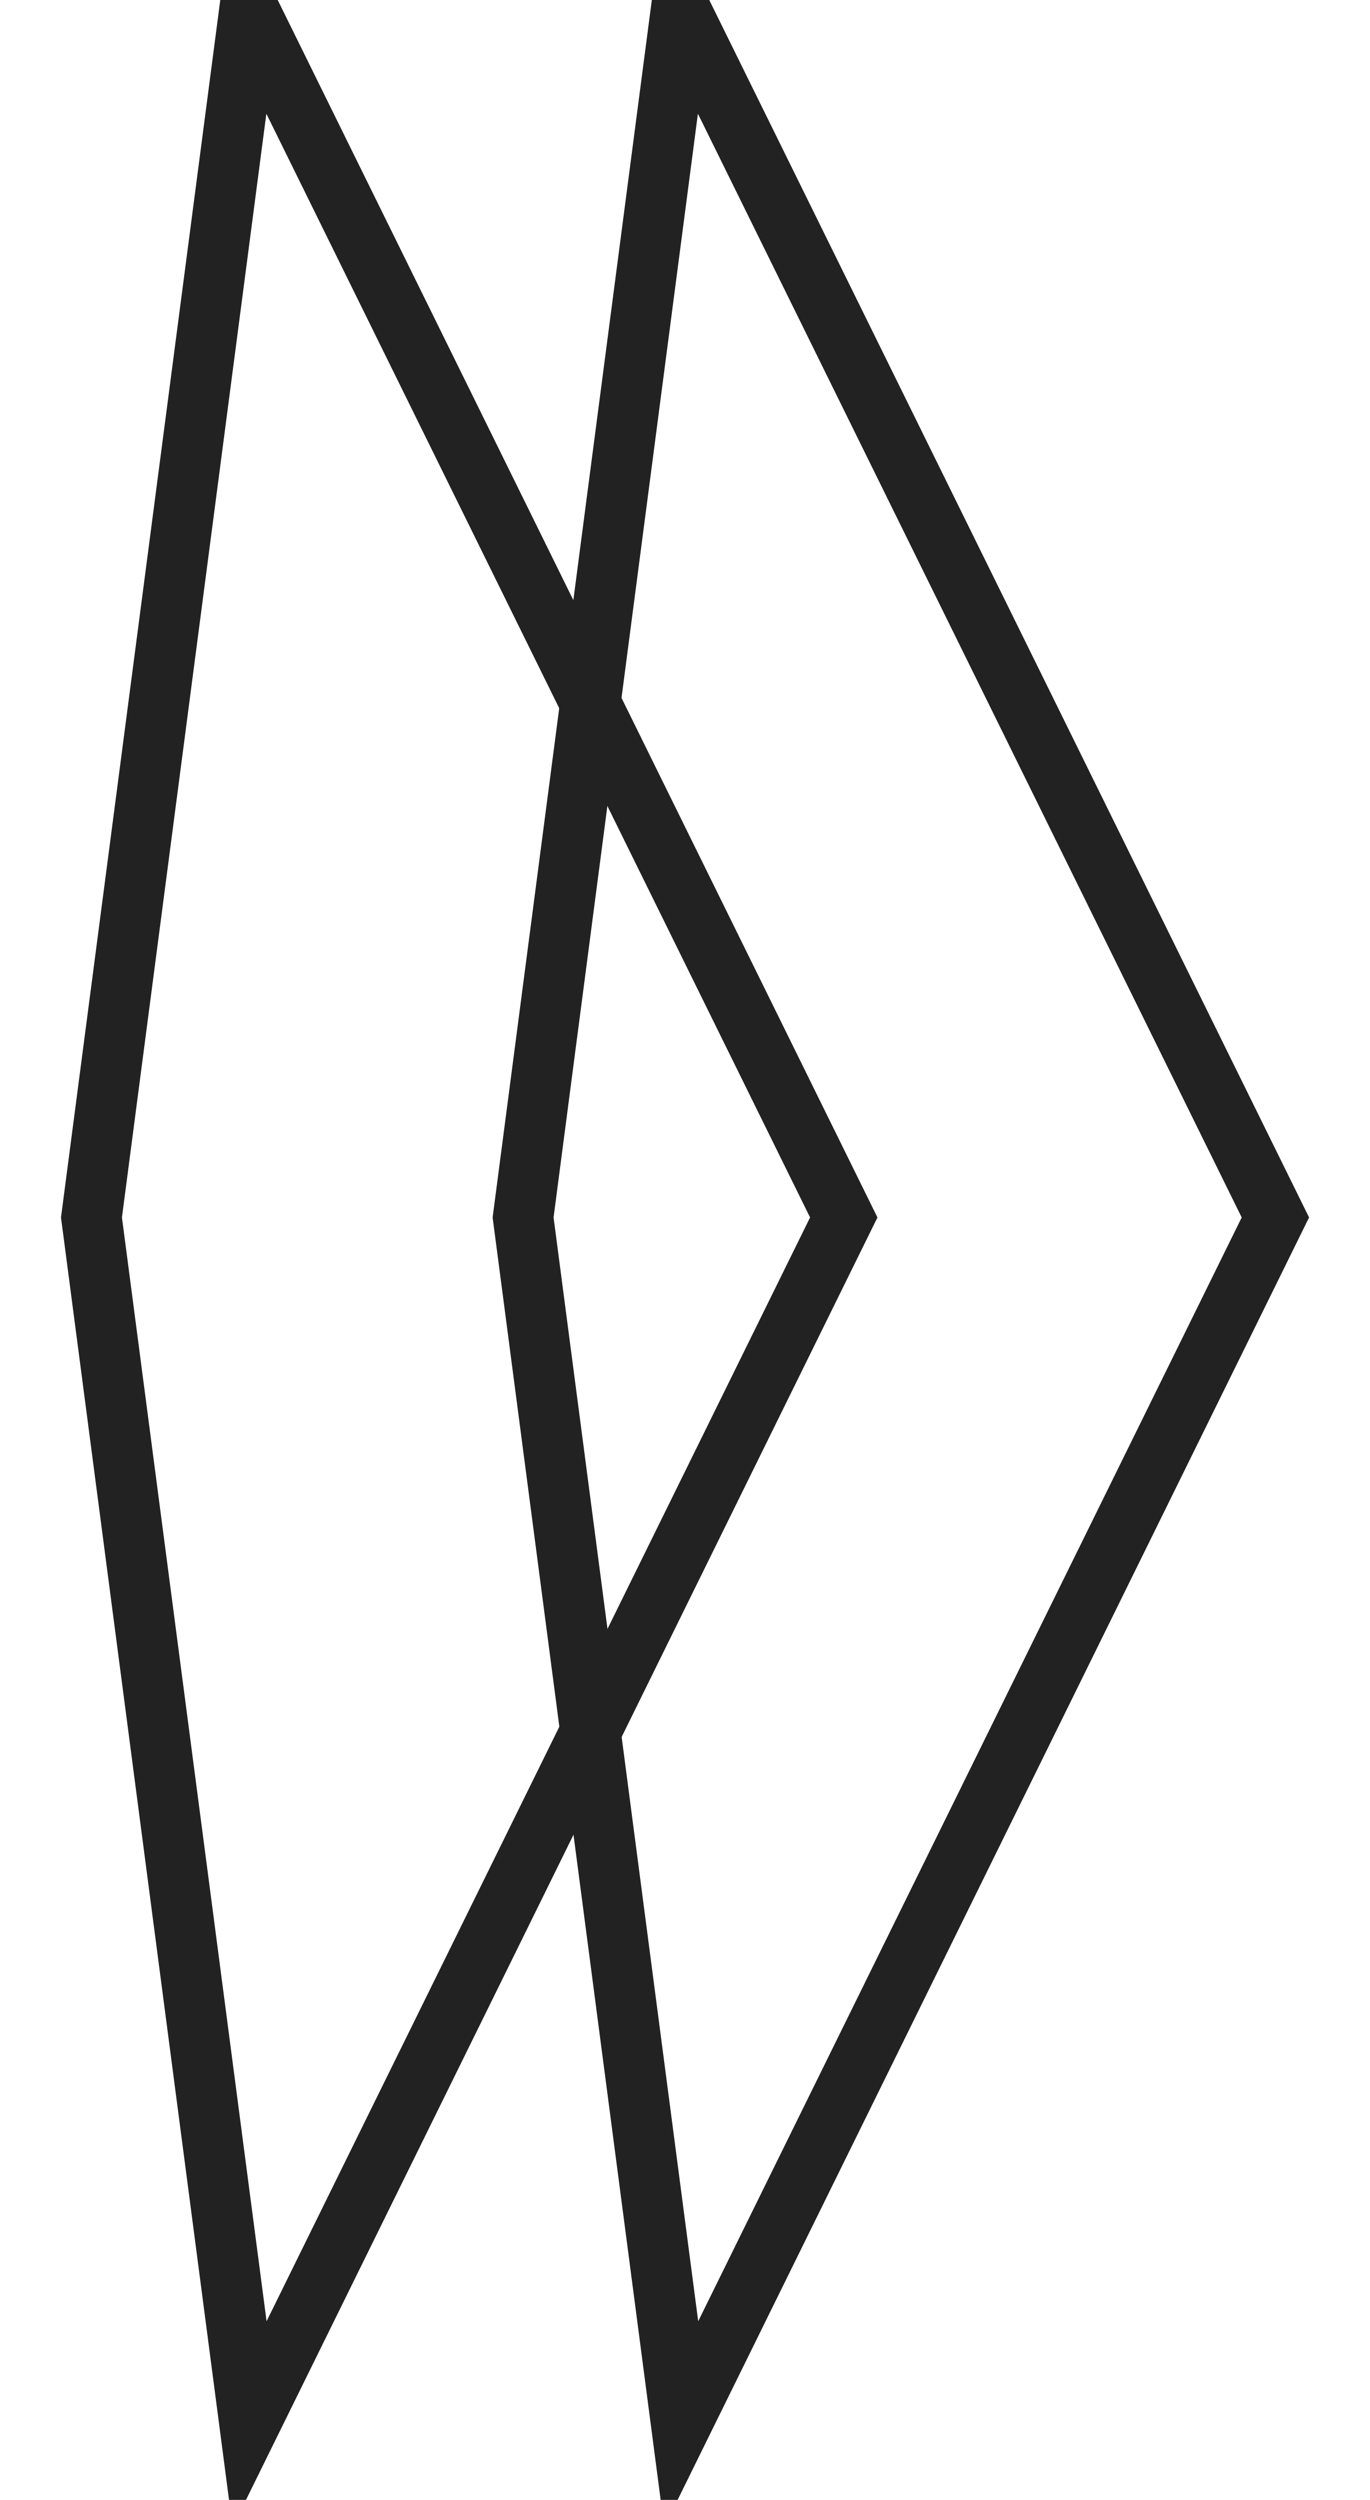 <?xml version="1.0" encoding="UTF-8"?>
<svg width="17px" height="31px" viewBox="0 0 17 31" version="1.1" xmlns="http://www.w3.org/2000/svg" xmlns:xlink="http://www.w3.org/1999/xlink">
    <g id="Page-1" stroke="none" stroke-width="1" fill="none" fill-rule="evenodd">
        <g id="Logo" transform="translate(1, 0)" stroke-width="0.75" stroke="#222222">
            <polygon id="Stroke-1" points="0.135 15.097 2.094 0.134 9.47 15.097 2.097 30.061"></polygon>
            <polygon id="Stroke-3" points="5.491 15.097 7.449 0.134 14.826 15.097 7.453 30.061"></polygon>
        </g>
    </g>
</svg>
